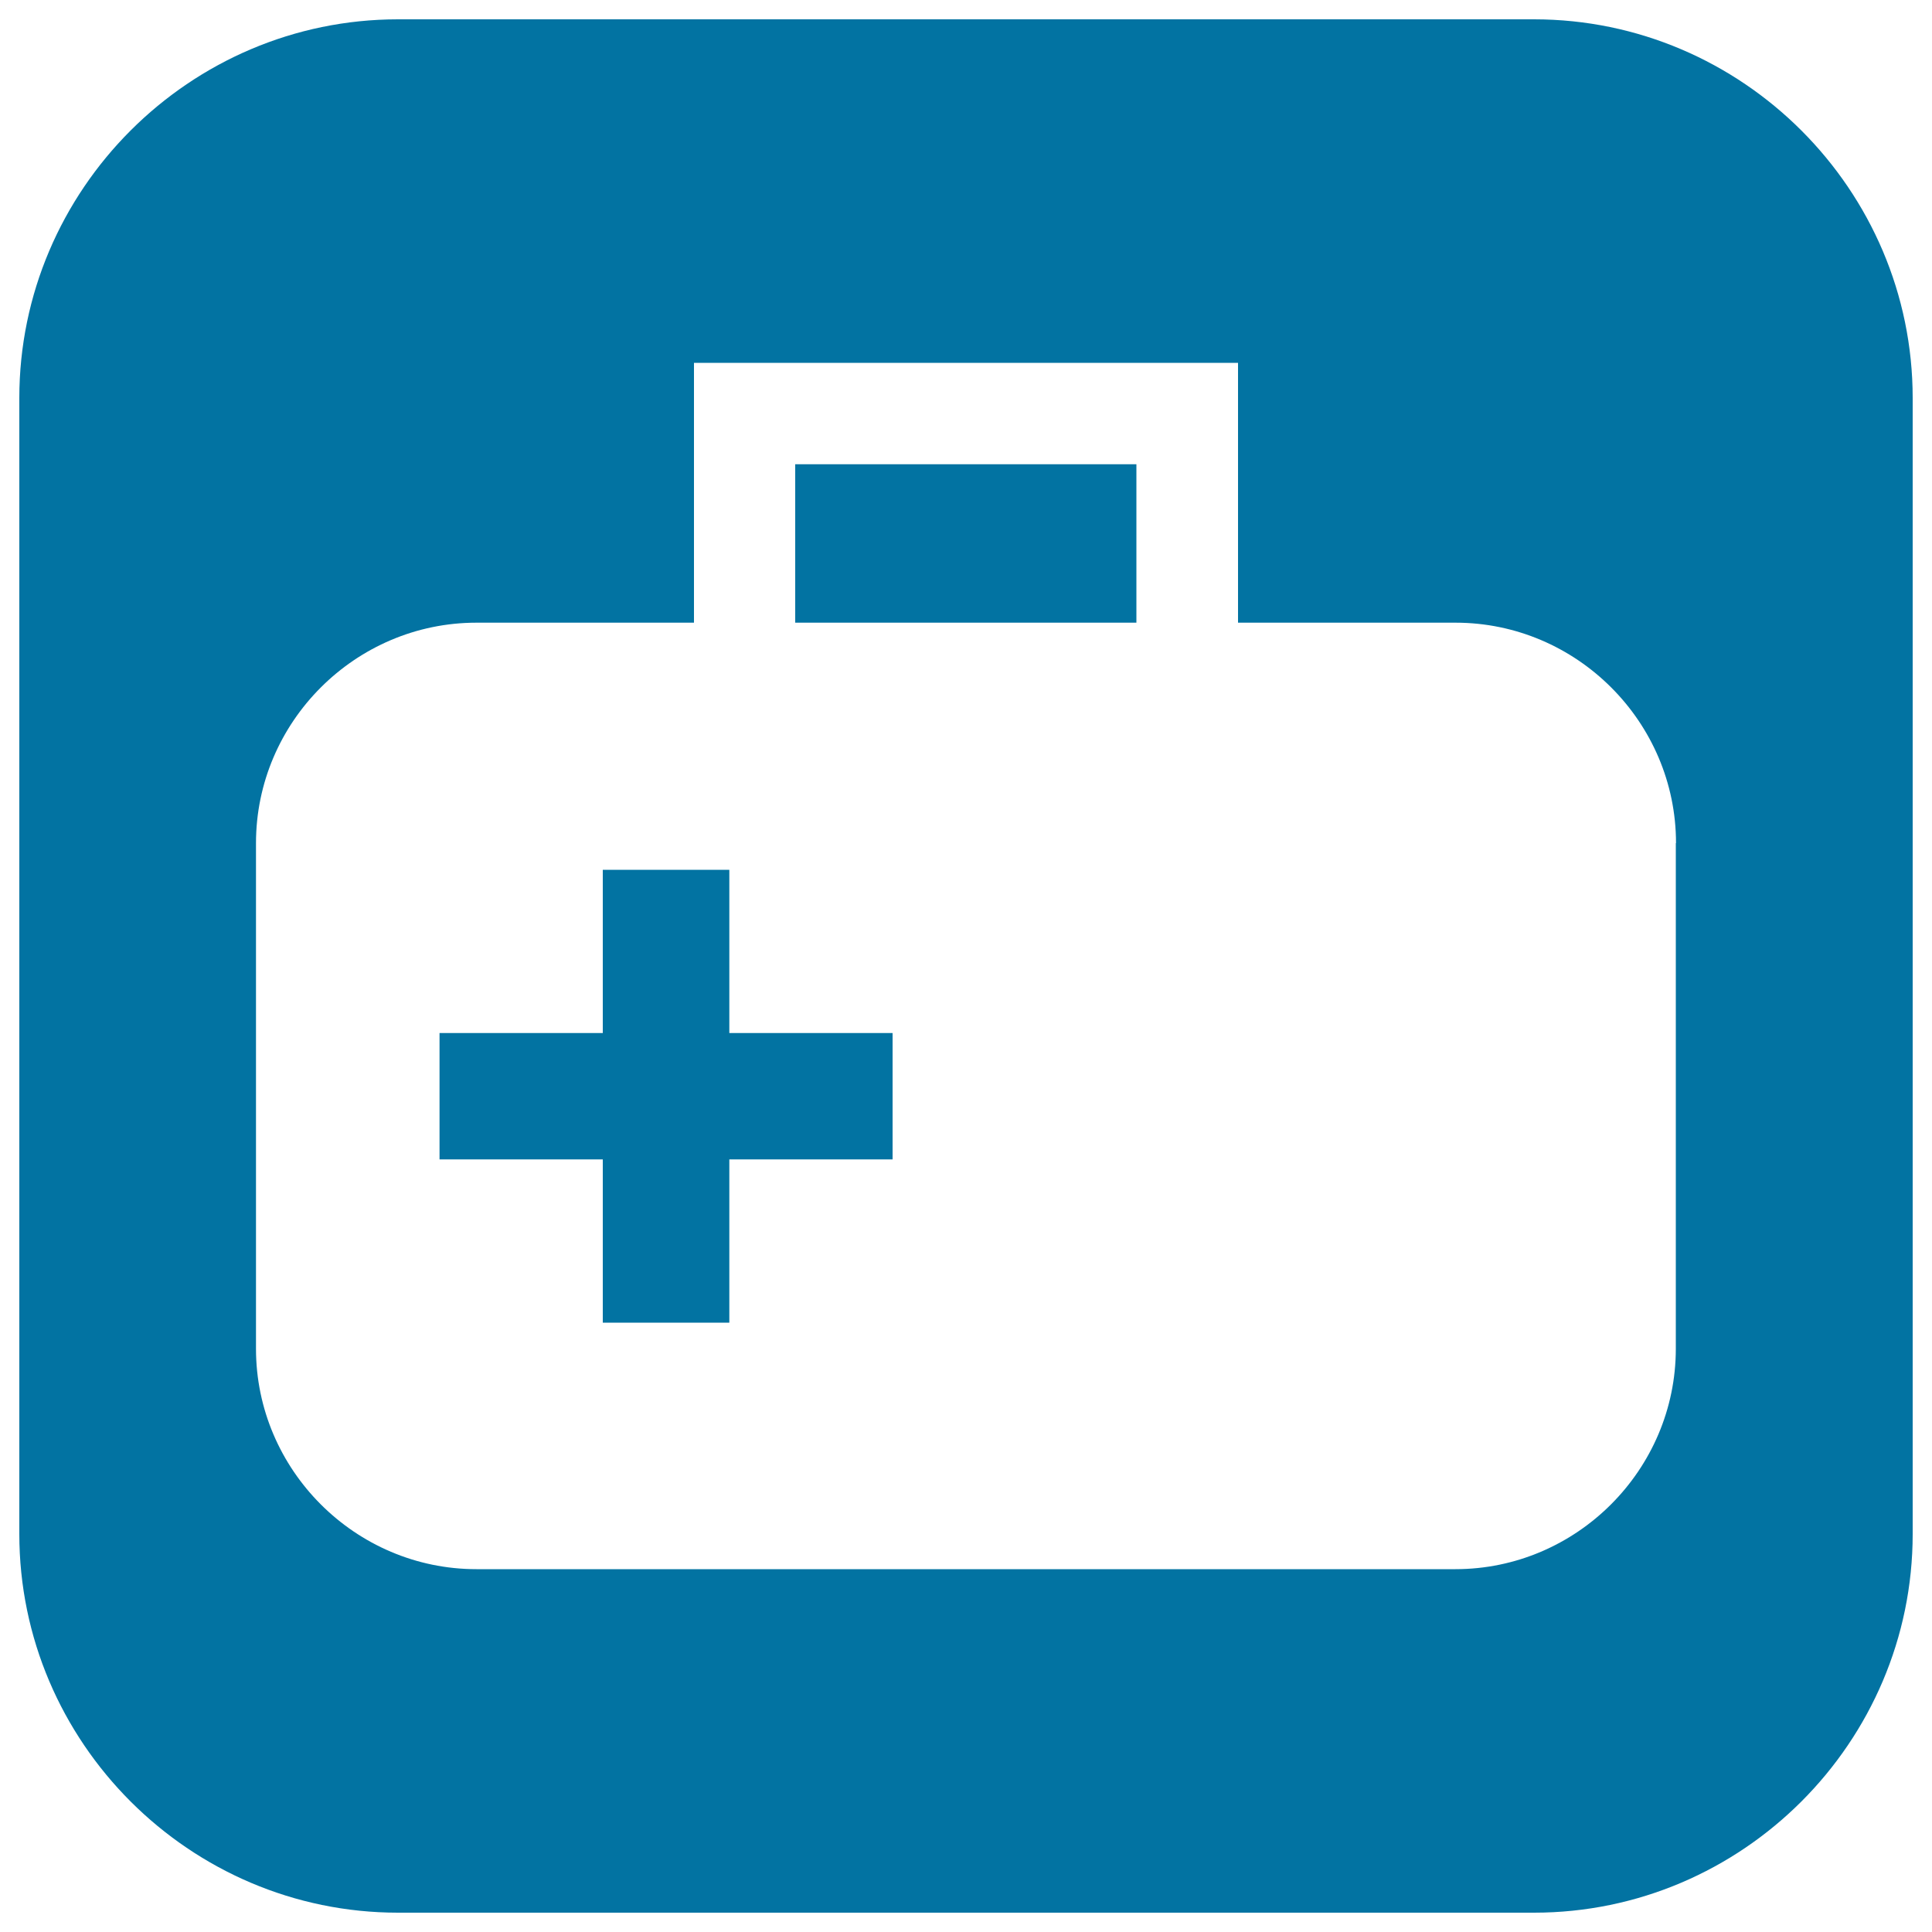 <svg xmlns="http://www.w3.org/2000/svg" viewBox="0 0 1000 1000" style="fill:#0273a2">
<title>First Aid Case In A Rounded Square SVG icon</title>
<g><path d="M411.6,240.3h176.6v82H411.6V240.3z M377.5,450.2H312v84.5h-84.5v65.4H312v84.5h65.5v-84.5H462v-65.4h-84.5V450.2z M990,206v588c0,107.8-88.2,196-196,196H206C98.2,990,10,901.8,10,794V206C10,98.2,98.2,10,206,10h588C901.8,10,990,98.2,990,206z M867.5,436.4c0-62.7-51.4-114.1-114.1-114.1H640.8V187.8H359.2v134.5H246.6c-62.7,0-114.1,51.4-114.1,114.1v261.7c0,62.7,51.4,114.1,114.1,114.1h506.7c62.7,0,114.1-51.4,114.1-114.1V436.4z"/></g>
</svg>
